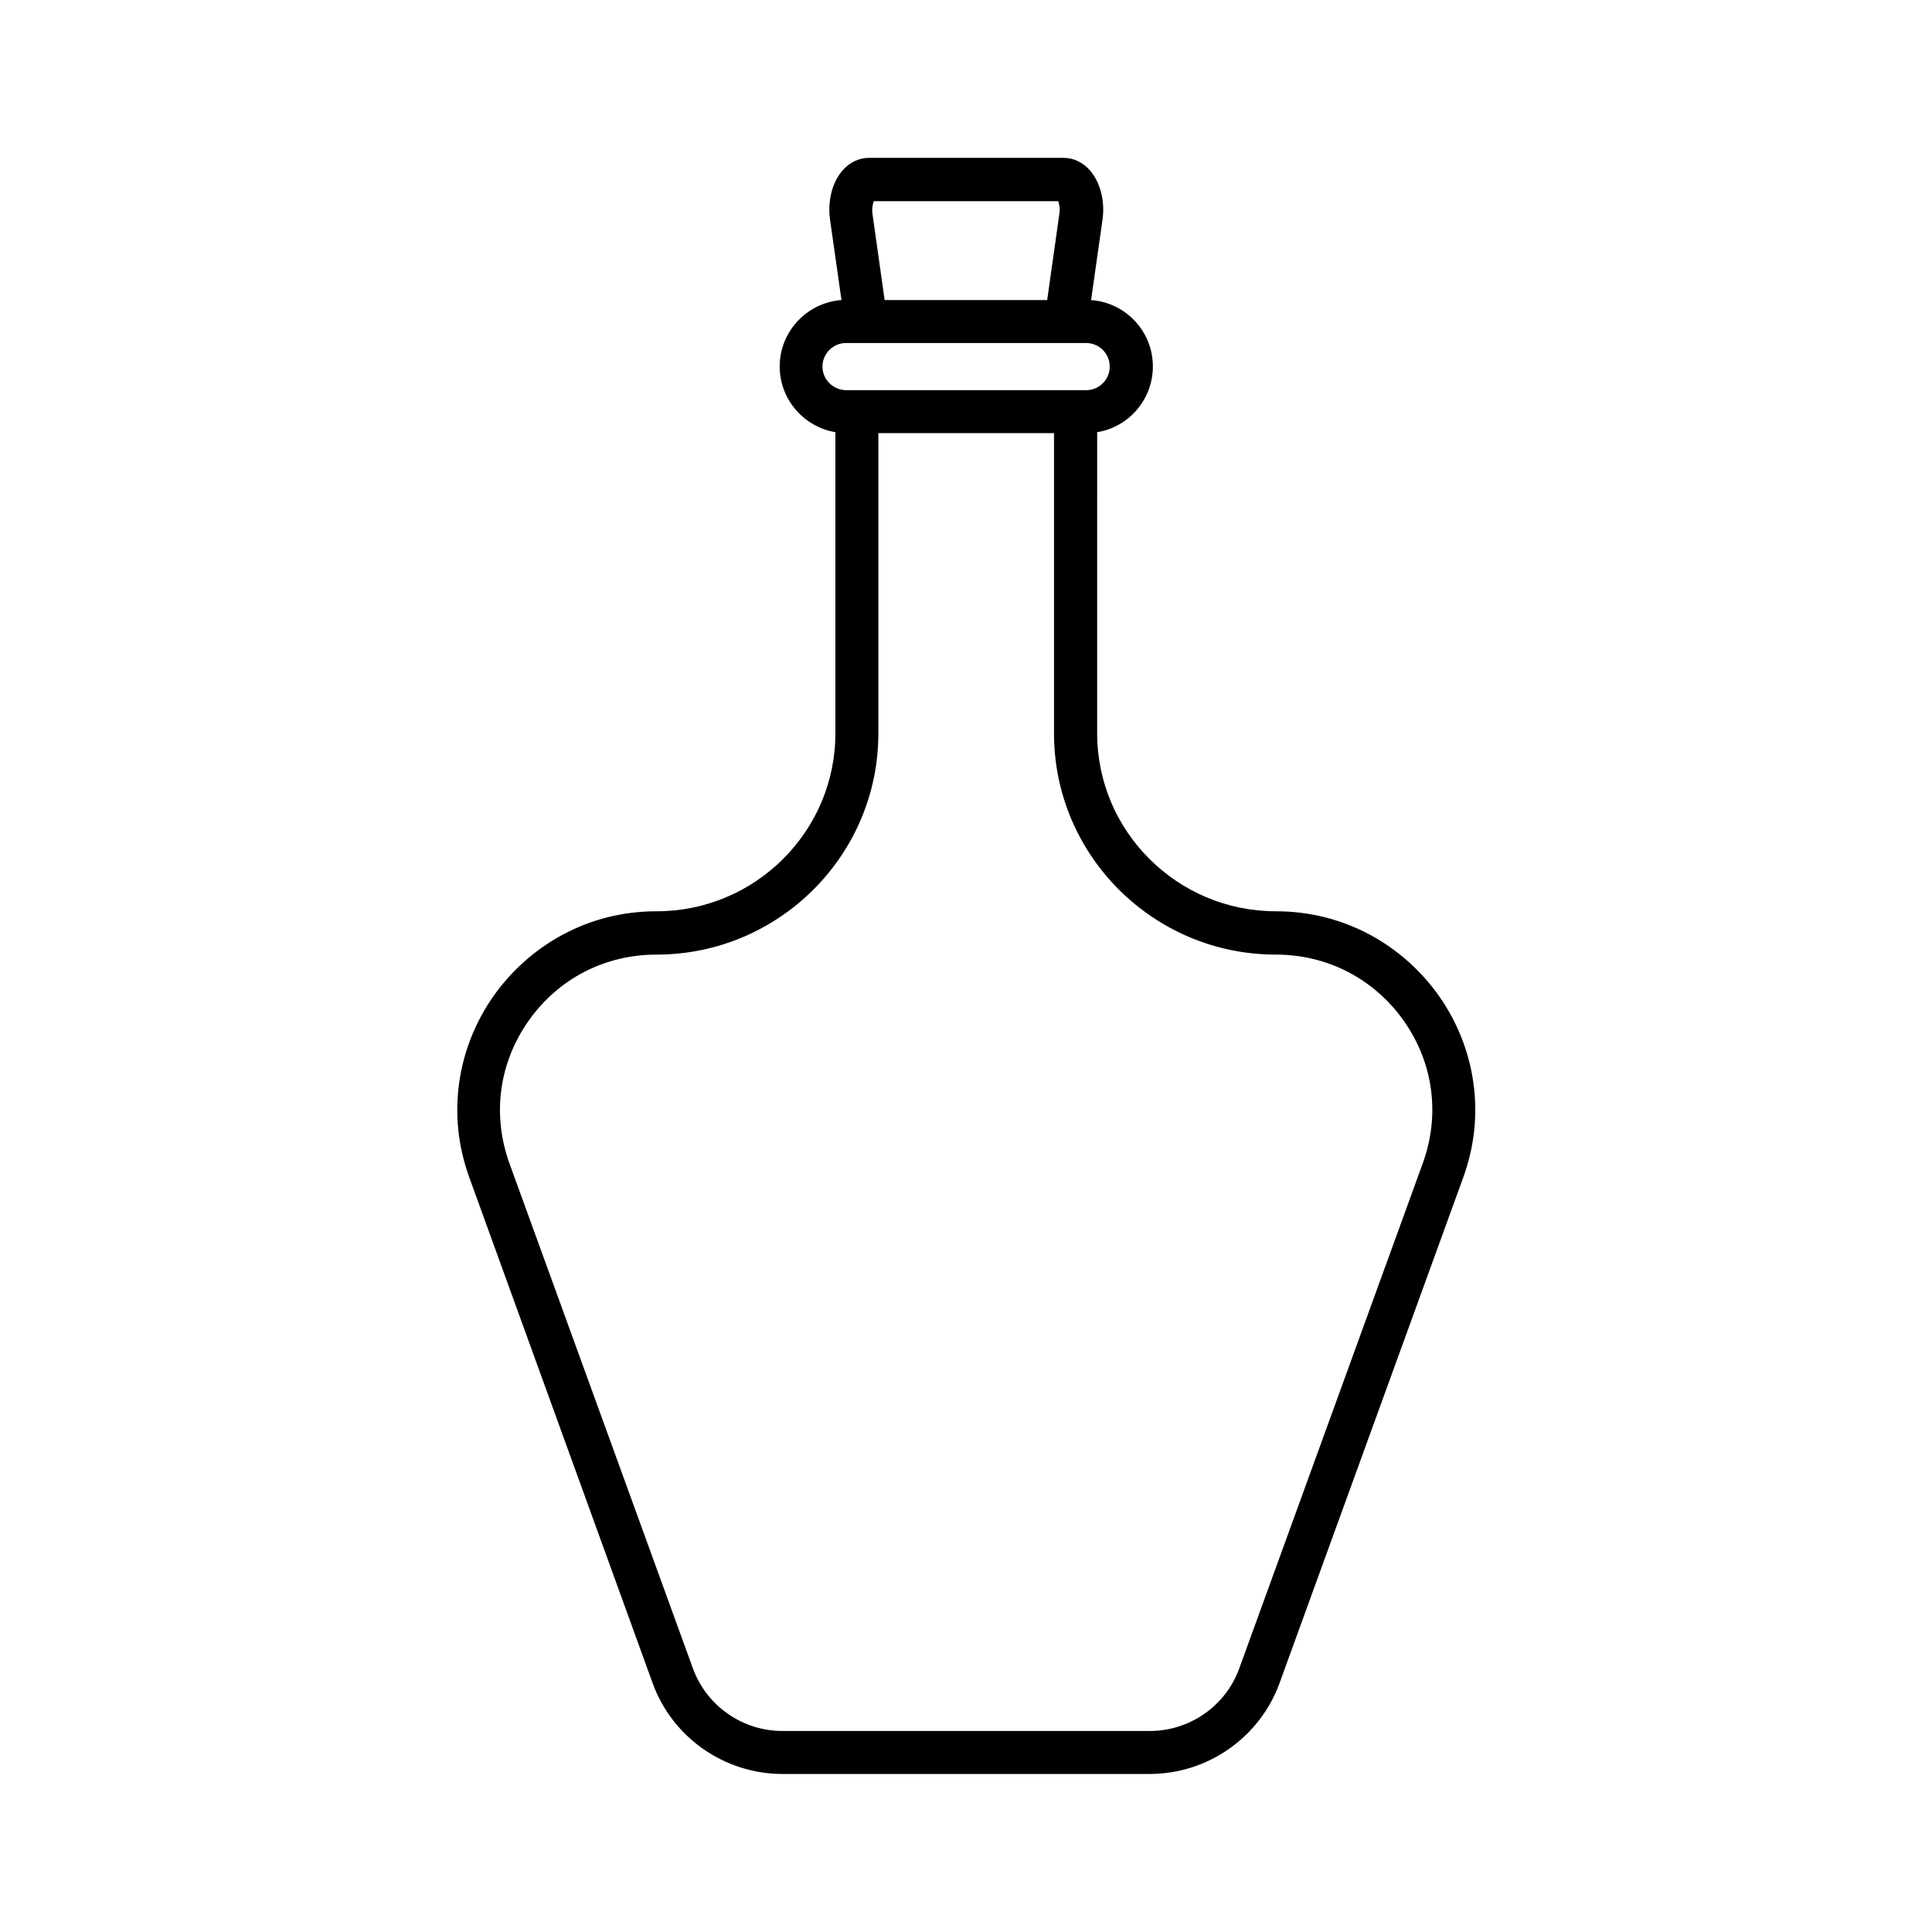 <?xml version="1.0" encoding="UTF-8"?>
<!-- Uploaded to: SVG Find, www.svgrepo.com, Generator: SVG Find Mixer Tools -->
<svg fill="#000000" width="800px" height="800px" version="1.1" viewBox="144 144 512 512" xmlns="http://www.w3.org/2000/svg">
 <path d="m316.97 590.09c5.238 14.41 19.043 24.031 34.41 24.031h97.285c15.367 0 29.172-9.672 34.41-24.031l48.668-133.96c3.023-8.312 3.93-16.879 2.672-25.492-1.16-8.062-4.281-15.871-9.02-22.621-4.734-6.75-11.082-12.395-18.289-16.273-7.707-4.133-16.121-6.246-24.988-6.246-26.098 0-47.359-21.16-47.359-47.156l0.004-79.805c8.363-1.359 14.762-8.664 14.762-17.434 0-9.32-7.254-16.93-16.375-17.582l3.023-21.262c0.707-4.887-0.555-9.875-3.273-13.047-1.863-2.168-4.383-3.375-7.004-3.375h-51.641c-2.621 0-5.141 1.211-7.004 3.375-2.719 3.125-3.981 8.113-3.273 13.047l3.023 21.262c-9.117 0.656-16.375 8.312-16.375 17.582 0 8.766 6.398 16.02 14.762 17.434v79.805c0 25.996-21.262 47.156-47.359 47.156-8.918 0-17.332 2.117-24.988 6.246-7.203 3.879-13.551 9.523-18.289 16.273-4.734 6.75-7.859 14.559-9.02 22.621-1.258 8.613-0.352 17.18 2.672 25.492zm58.594-392.77h48.871c0.25 0.707 0.555 1.914 0.301 3.375l-3.223 22.824h-43.074l-3.223-22.824c-0.207-1.512 0.098-2.719 0.348-3.375zm-13.602 43.832c0-3.426 2.769-6.246 6.246-6.246h63.633c3.426 0 6.246 2.769 6.246 6.246 0 3.426-2.769 6.246-6.246 6.246h-63.633c-3.426-0.051-6.246-2.82-6.246-6.246zm-77.938 173.46c7.859-11.234 20.254-17.633 33.957-17.633 32.395 0 58.793-26.301 58.793-58.594v-79.602h46.551v79.602c0 32.293 26.348 58.594 58.793 58.594 13.703 0 26.098 6.449 33.957 17.633 7.809 11.133 9.621 24.836 4.988 37.633l-48.668 133.96c-3.578 9.875-13.098 16.523-23.68 16.523h-97.383c-10.578 0-20.051-6.648-23.68-16.523l-48.668-133.96c-4.586-12.797-2.773-26.5 5.039-37.633z"/>
</svg>
